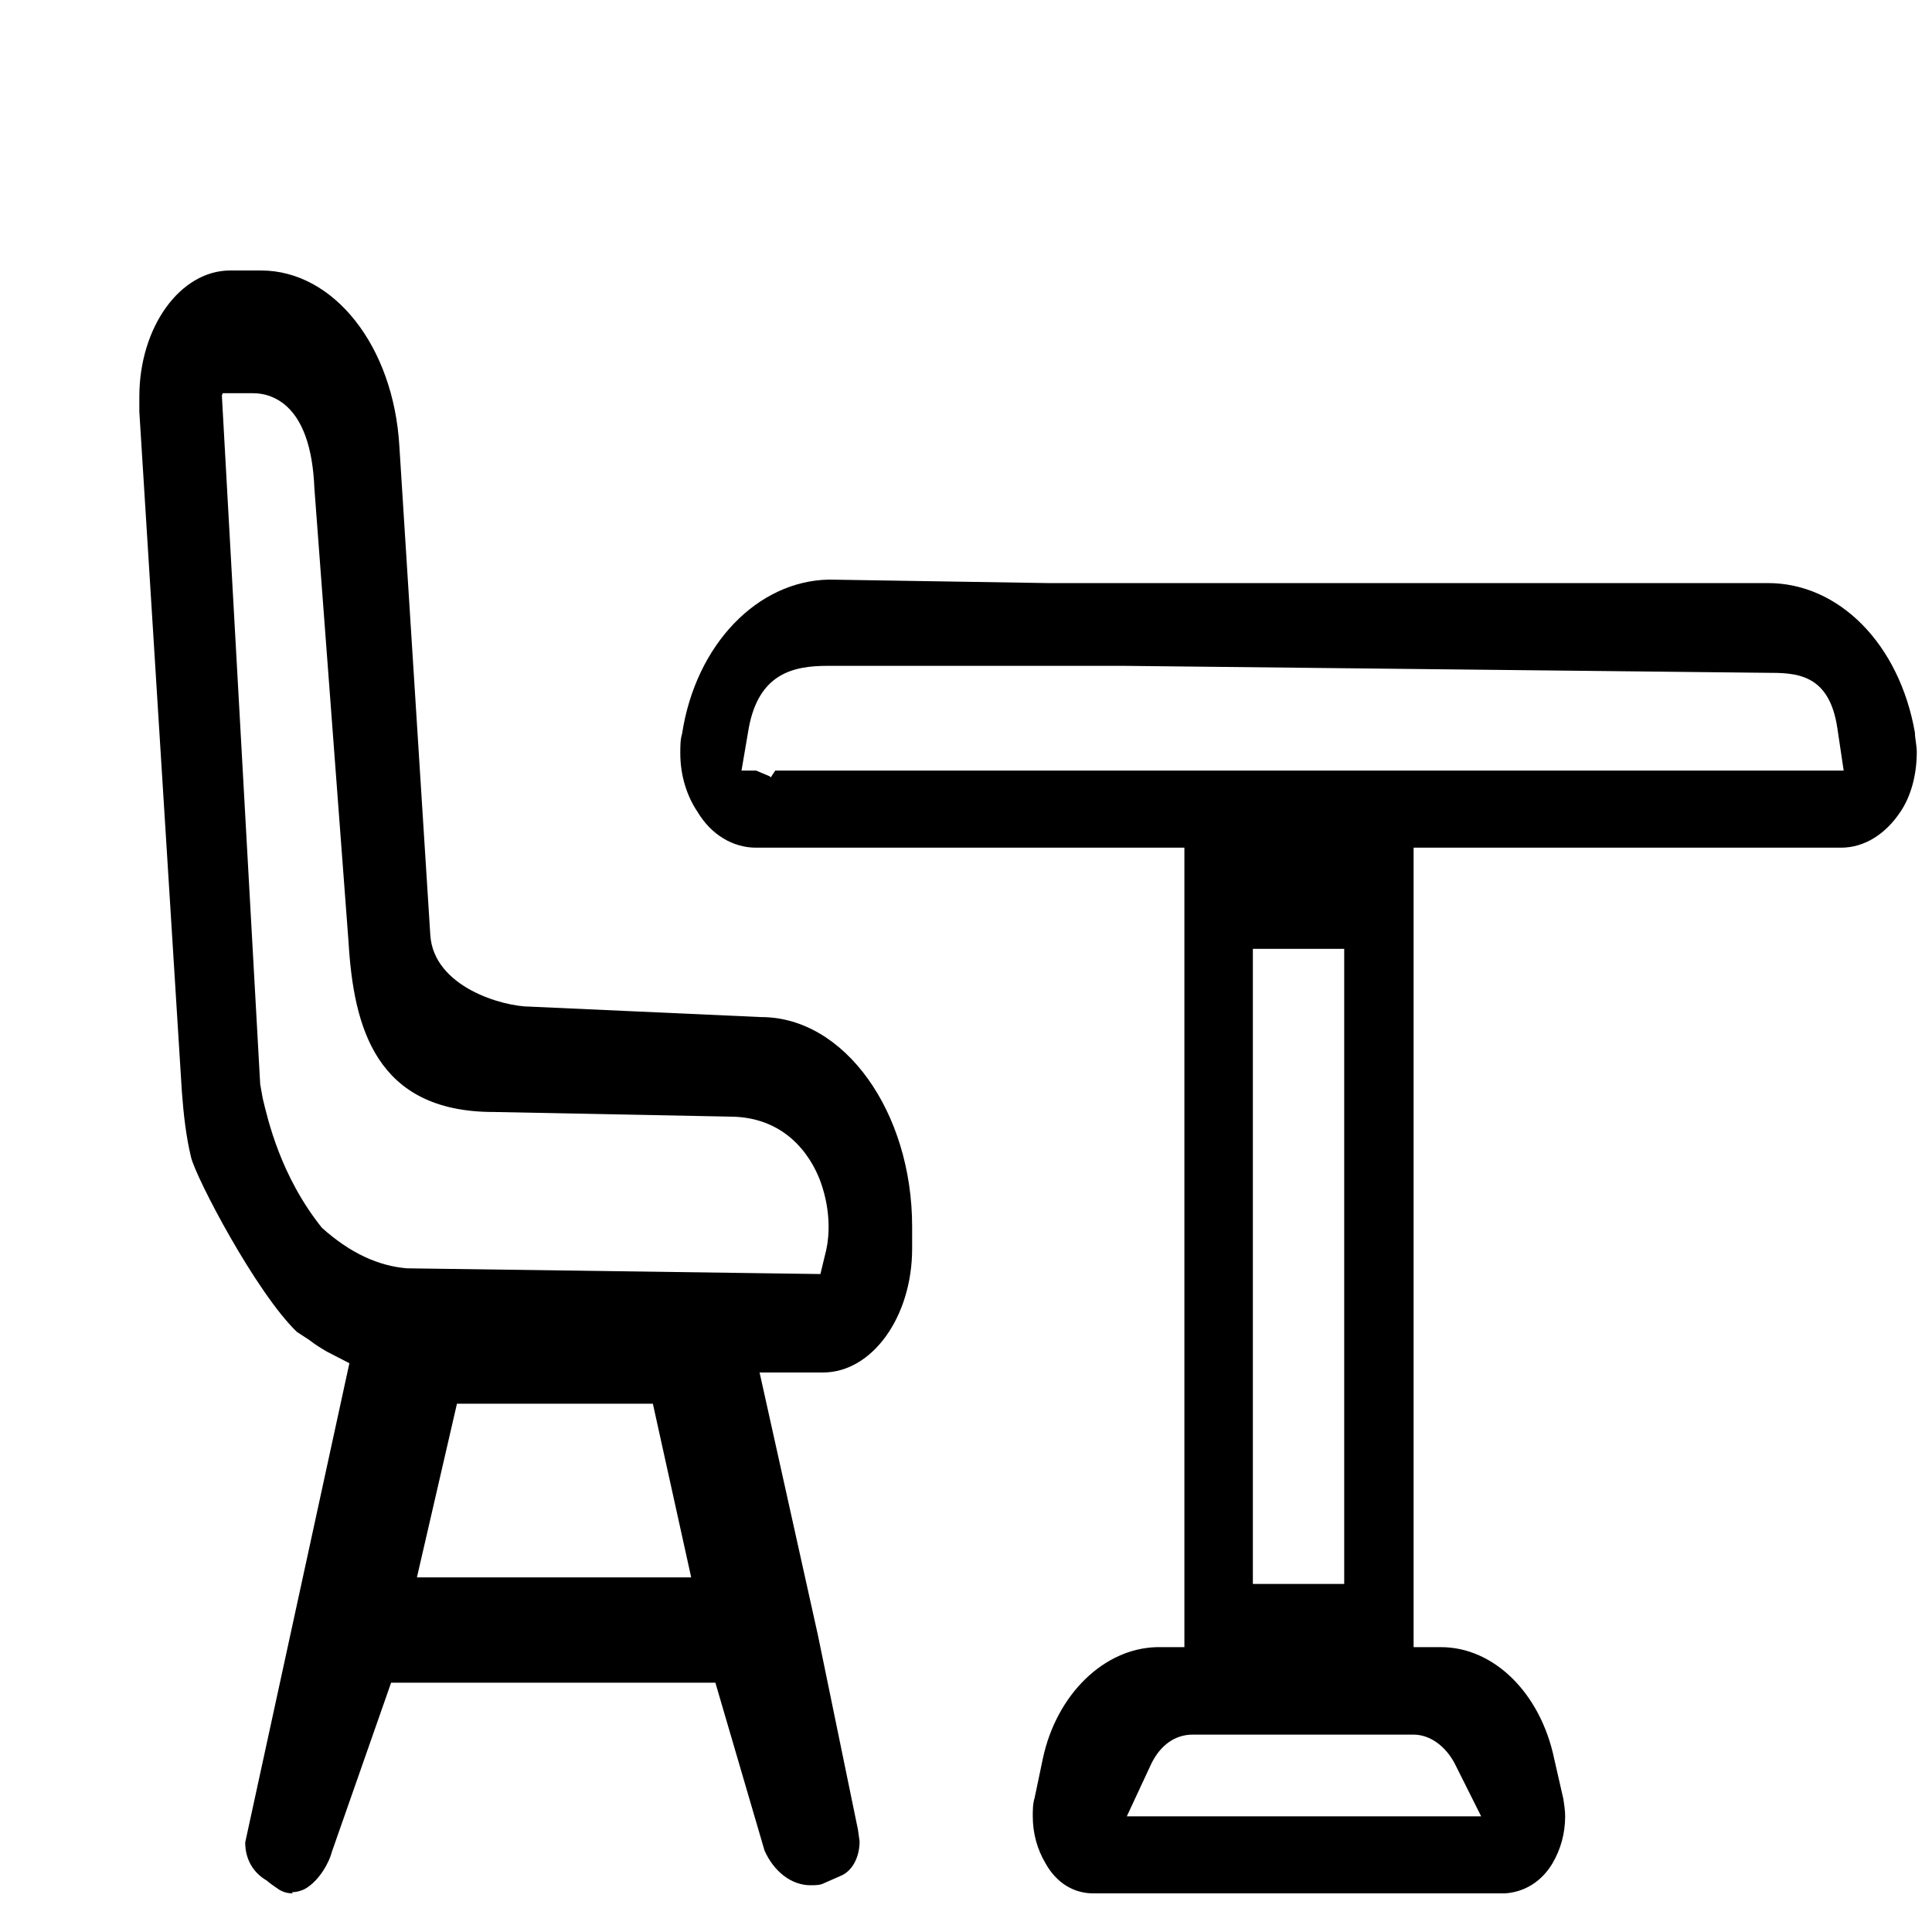 <svg width="25" height="25" viewBox="0 0 25 25" fill="none" xmlns="http://www.w3.org/2000/svg">
<path d="M14.144 24.5C13.896 24.5 13.671 24.366 13.53 24.113C13.423 23.934 13.364 23.726 13.364 23.503C13.364 23.428 13.364 23.339 13.388 23.264L13.494 22.758C13.671 21.925 14.286 21.329 14.971 21.314H15.326V10.969H9.784C9.488 10.969 9.205 10.805 9.027 10.507C8.886 10.299 8.803 10.031 8.803 9.748C8.803 9.658 8.803 9.569 8.826 9.495C9.004 8.334 9.807 7.515 10.729 7.5L13.553 7.545H22.877C23.798 7.545 24.578 8.334 24.779 9.48C24.779 9.554 24.803 9.644 24.803 9.733C24.803 10.016 24.732 10.299 24.59 10.507C24.401 10.79 24.129 10.969 23.822 10.969H18.292V21.314H18.646C19.332 21.314 19.934 21.91 20.111 22.758L20.23 23.279C20.241 23.354 20.253 23.428 20.253 23.503C20.253 23.726 20.194 23.934 20.088 24.113C19.946 24.351 19.722 24.485 19.473 24.5H14.156H14.144ZM15.432 22.446C15.207 22.446 15.018 22.58 14.9 22.818L14.581 23.503H19.166L18.823 22.818C18.705 22.595 18.504 22.446 18.292 22.446H15.444H15.432ZM16.212 20.496H17.394V12.278H16.212V20.496ZM9.973 10.06L10.032 9.971H23.857L23.775 9.42C23.668 8.706 23.231 8.706 22.853 8.706L14.546 8.616H10.705C10.256 8.616 9.819 8.721 9.689 9.42L9.595 9.971H9.784L9.961 10.046L9.973 10.06Z" fill="black"/>
<path d="M3.788 24.5C3.723 24.5 3.658 24.485 3.594 24.44C3.529 24.395 3.486 24.365 3.453 24.335C3.27 24.23 3.173 24.051 3.173 23.841L4.521 17.64L4.23 17.49C4.154 17.445 4.079 17.4 4.003 17.34L3.842 17.235C3.313 16.726 2.536 15.243 2.472 14.974C2.407 14.704 2.375 14.419 2.353 14.12L1.803 5.327C1.803 5.253 1.803 5.193 1.803 5.133C1.803 4.234 2.331 3.5 2.979 3.5H3.378C4.316 3.5 5.093 4.474 5.168 5.777L5.568 12.098C5.611 12.772 6.506 13.026 6.862 13.026L9.85 13.161C10.929 13.161 11.803 14.389 11.803 15.872V16.157C11.803 17.041 11.285 17.76 10.649 17.76H9.829L10.584 21.16L11.102 23.676L11.123 23.826C11.123 24.036 11.026 24.215 10.875 24.275L10.67 24.365C10.616 24.395 10.551 24.395 10.487 24.395C10.239 24.395 10.012 24.215 9.893 23.946L9.257 21.774H5.061L4.295 23.961C4.262 24.096 4.133 24.335 3.95 24.44C3.896 24.47 3.831 24.485 3.777 24.485L3.788 24.5ZM5.395 20.411H8.944L8.448 18.164H5.913L5.395 20.411ZM2.871 5.118L3.367 14.03L3.399 14.21C3.464 14.479 3.626 15.213 4.165 15.887C4.532 16.217 4.899 16.382 5.266 16.412L10.616 16.486L10.692 16.172C10.735 15.977 10.746 15.663 10.627 15.318C10.541 15.063 10.239 14.449 9.44 14.449L6.387 14.389C4.856 14.389 4.575 13.281 4.51 12.188L4.068 6.316C4.047 5.792 3.917 5.417 3.669 5.223C3.55 5.133 3.421 5.088 3.27 5.088H2.882L2.871 5.118Z" fill="black"/>
</svg>
